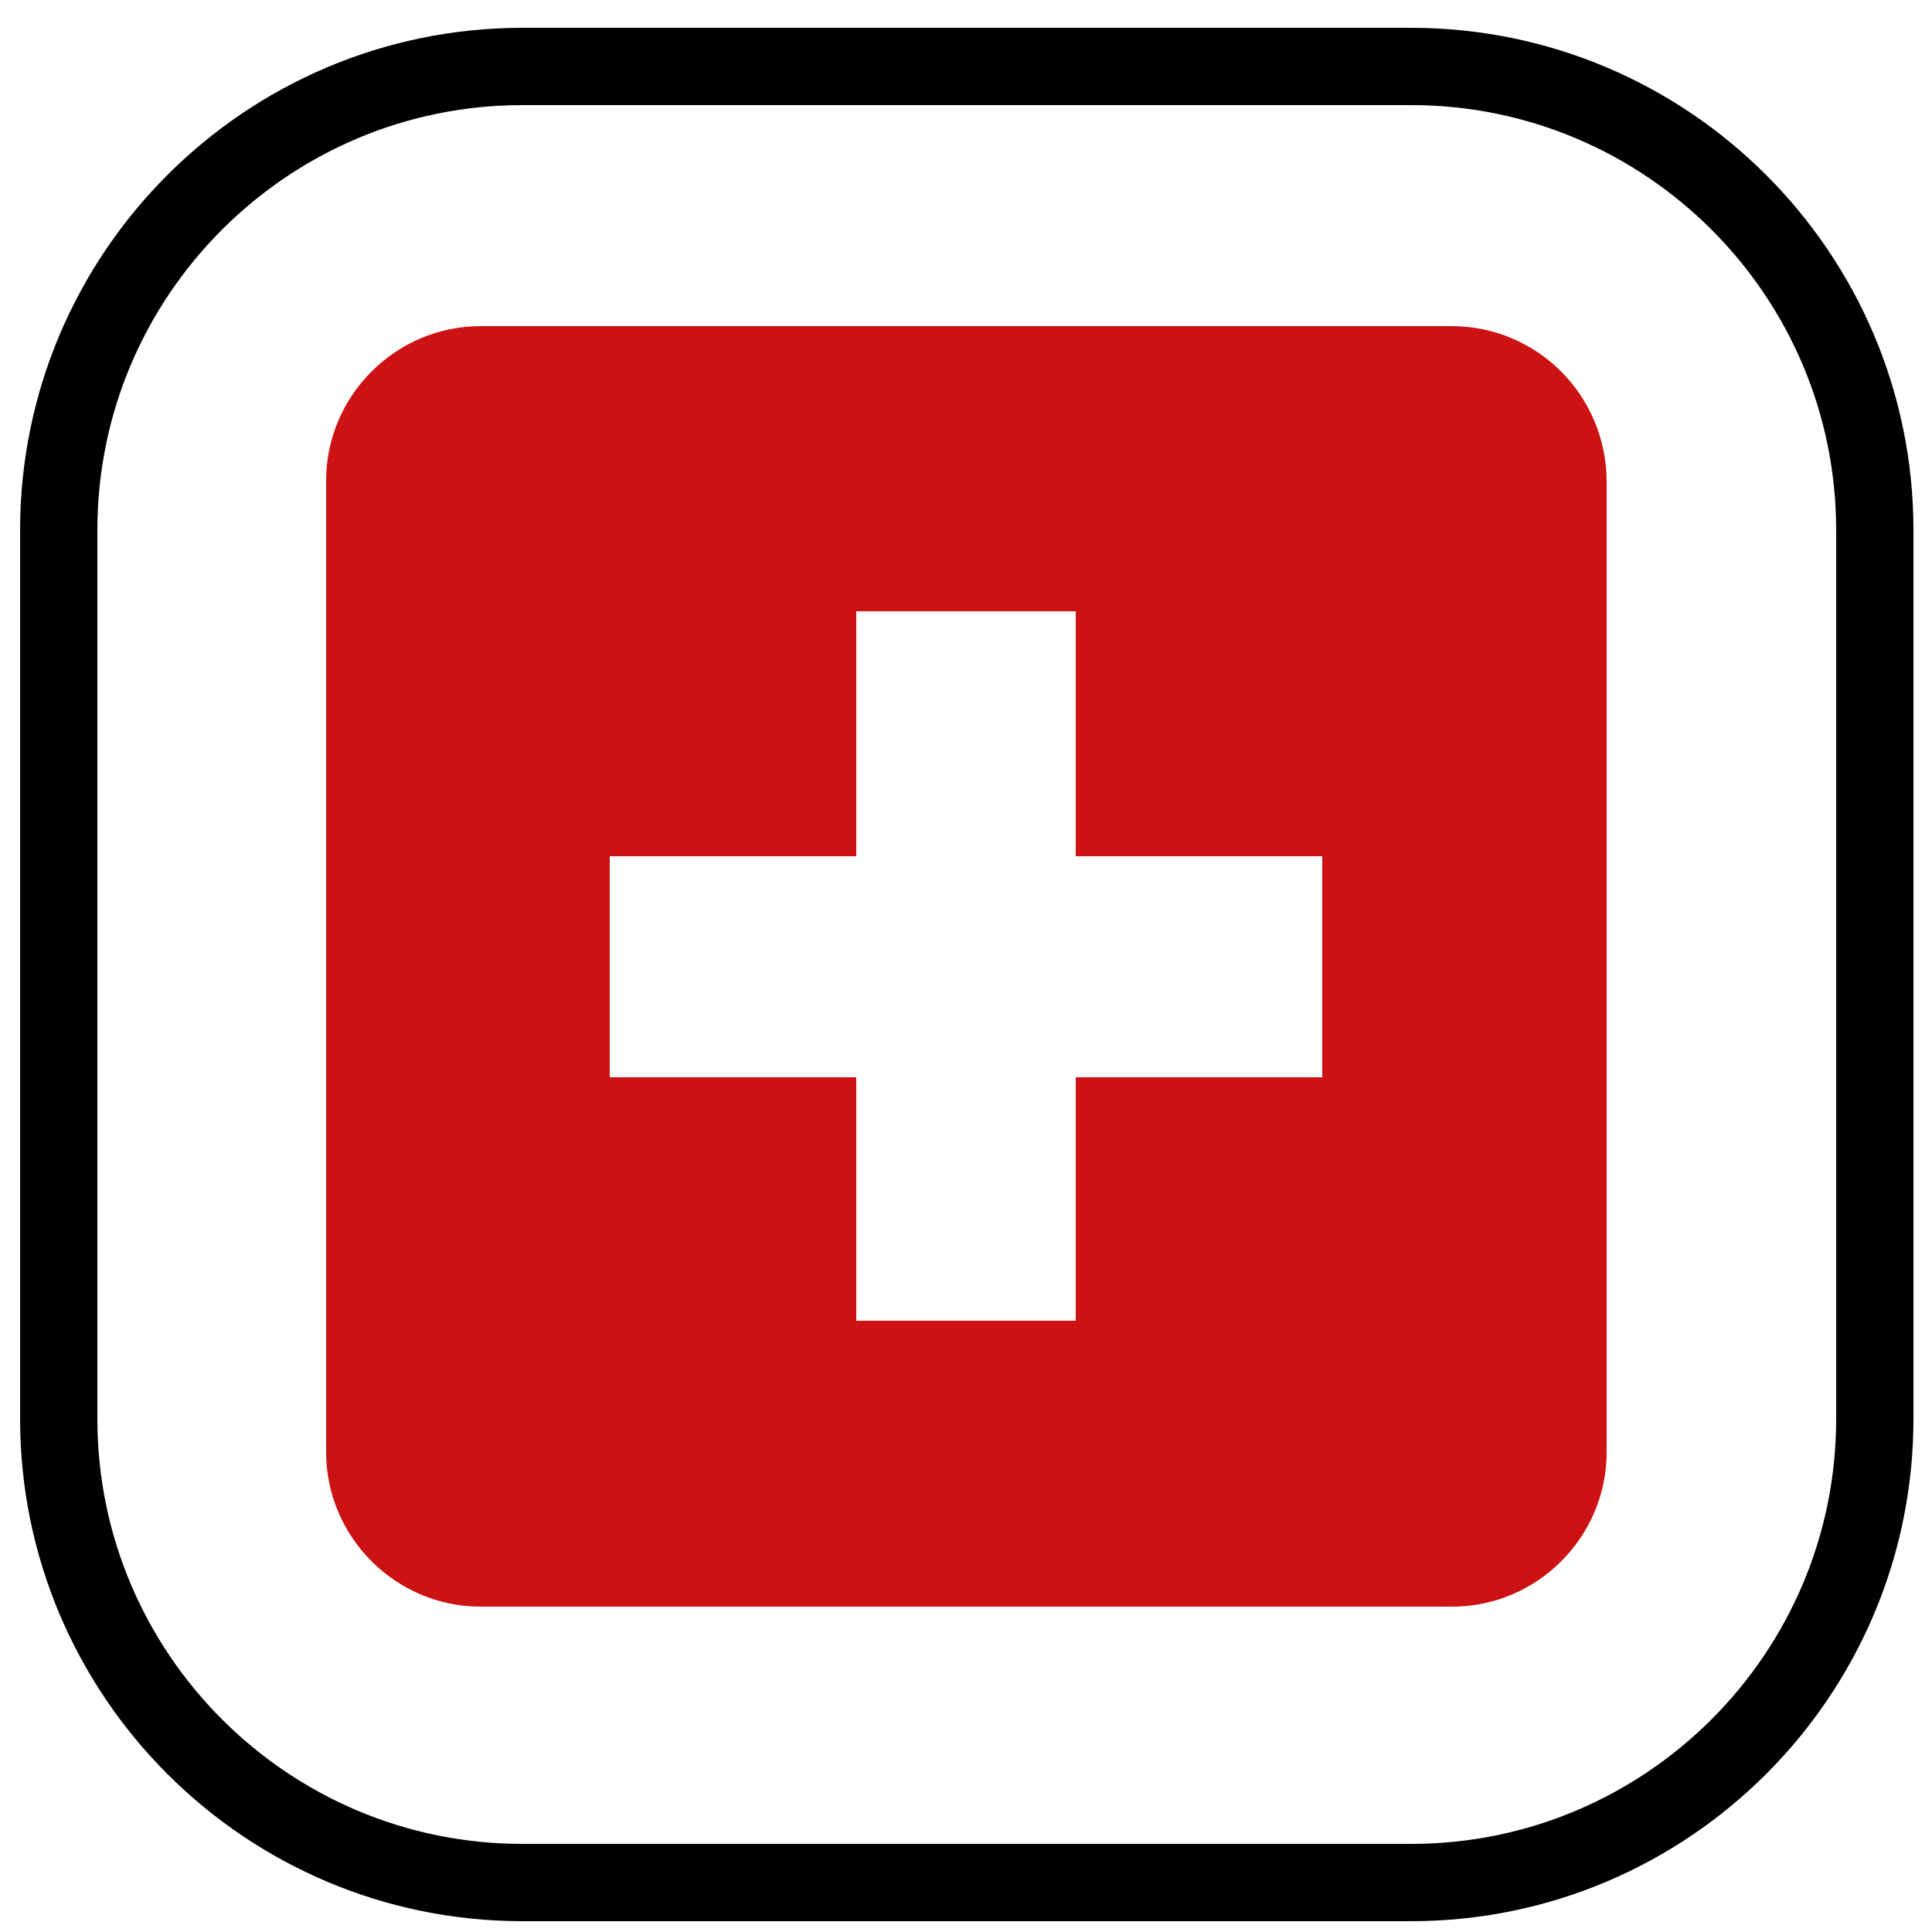 <?xml version="1.0" encoding="utf-8"?>
<!-- Generator: Adobe Illustrator 27.3.1, SVG Export Plug-In . SVG Version: 6.00 Build 0)  -->
<svg version="1.1" id="Ebene_1" xmlns="http://www.w3.org/2000/svg" xmlns:xlink="http://www.w3.org/1999/xlink" x="0px" y="0px"
	 viewBox="0 0 25 25" style="enable-background:new 0 0 25 25;" xml:space="preserve">
<style type="text/css">
	.st0{fill:none;stroke:#000000;stroke-linejoin:round;stroke-miterlimit:10;}
	.st1{fill:none;stroke:#000000;stroke-miterlimit:10;}
	.st2{fill:none;stroke:#000000;stroke-width:0.947;stroke-miterlimit:10;}
	.st3{fill:none;stroke:#000000;stroke-width:0.947;stroke-linejoin:round;stroke-miterlimit:10;}
	.st4{stroke:#000000;stroke-width:0.25;stroke-miterlimit:10;}
	.st5{fill:#CC1212;}
</style>
<path class="st1" d="M18.26,24.36H6.76c-3.31,0-6-2.69-6-6V6.86c0-3.31,2.69-6,6-6h11.5c3.31,0,6,2.69,6,6v11.5
	C24.26,21.67,21.57,24.36,18.26,24.36z"/>
<path class="st5" d="M18.78,4.22H6.22c-1.1,0-2,0.9-2,2v12.57c0,1.1,0.9,2,2,2h12.57c1.1,0,2-0.9,2-2V6.22
	C20.78,5.11,19.89,4.22,18.78,4.22z M17.11,13.94h-3.19v3.15h-2.84v-3.15H7.89v-2.86h3.19V7.91h2.84v3.17h3.19V13.94z"/>
</svg>
